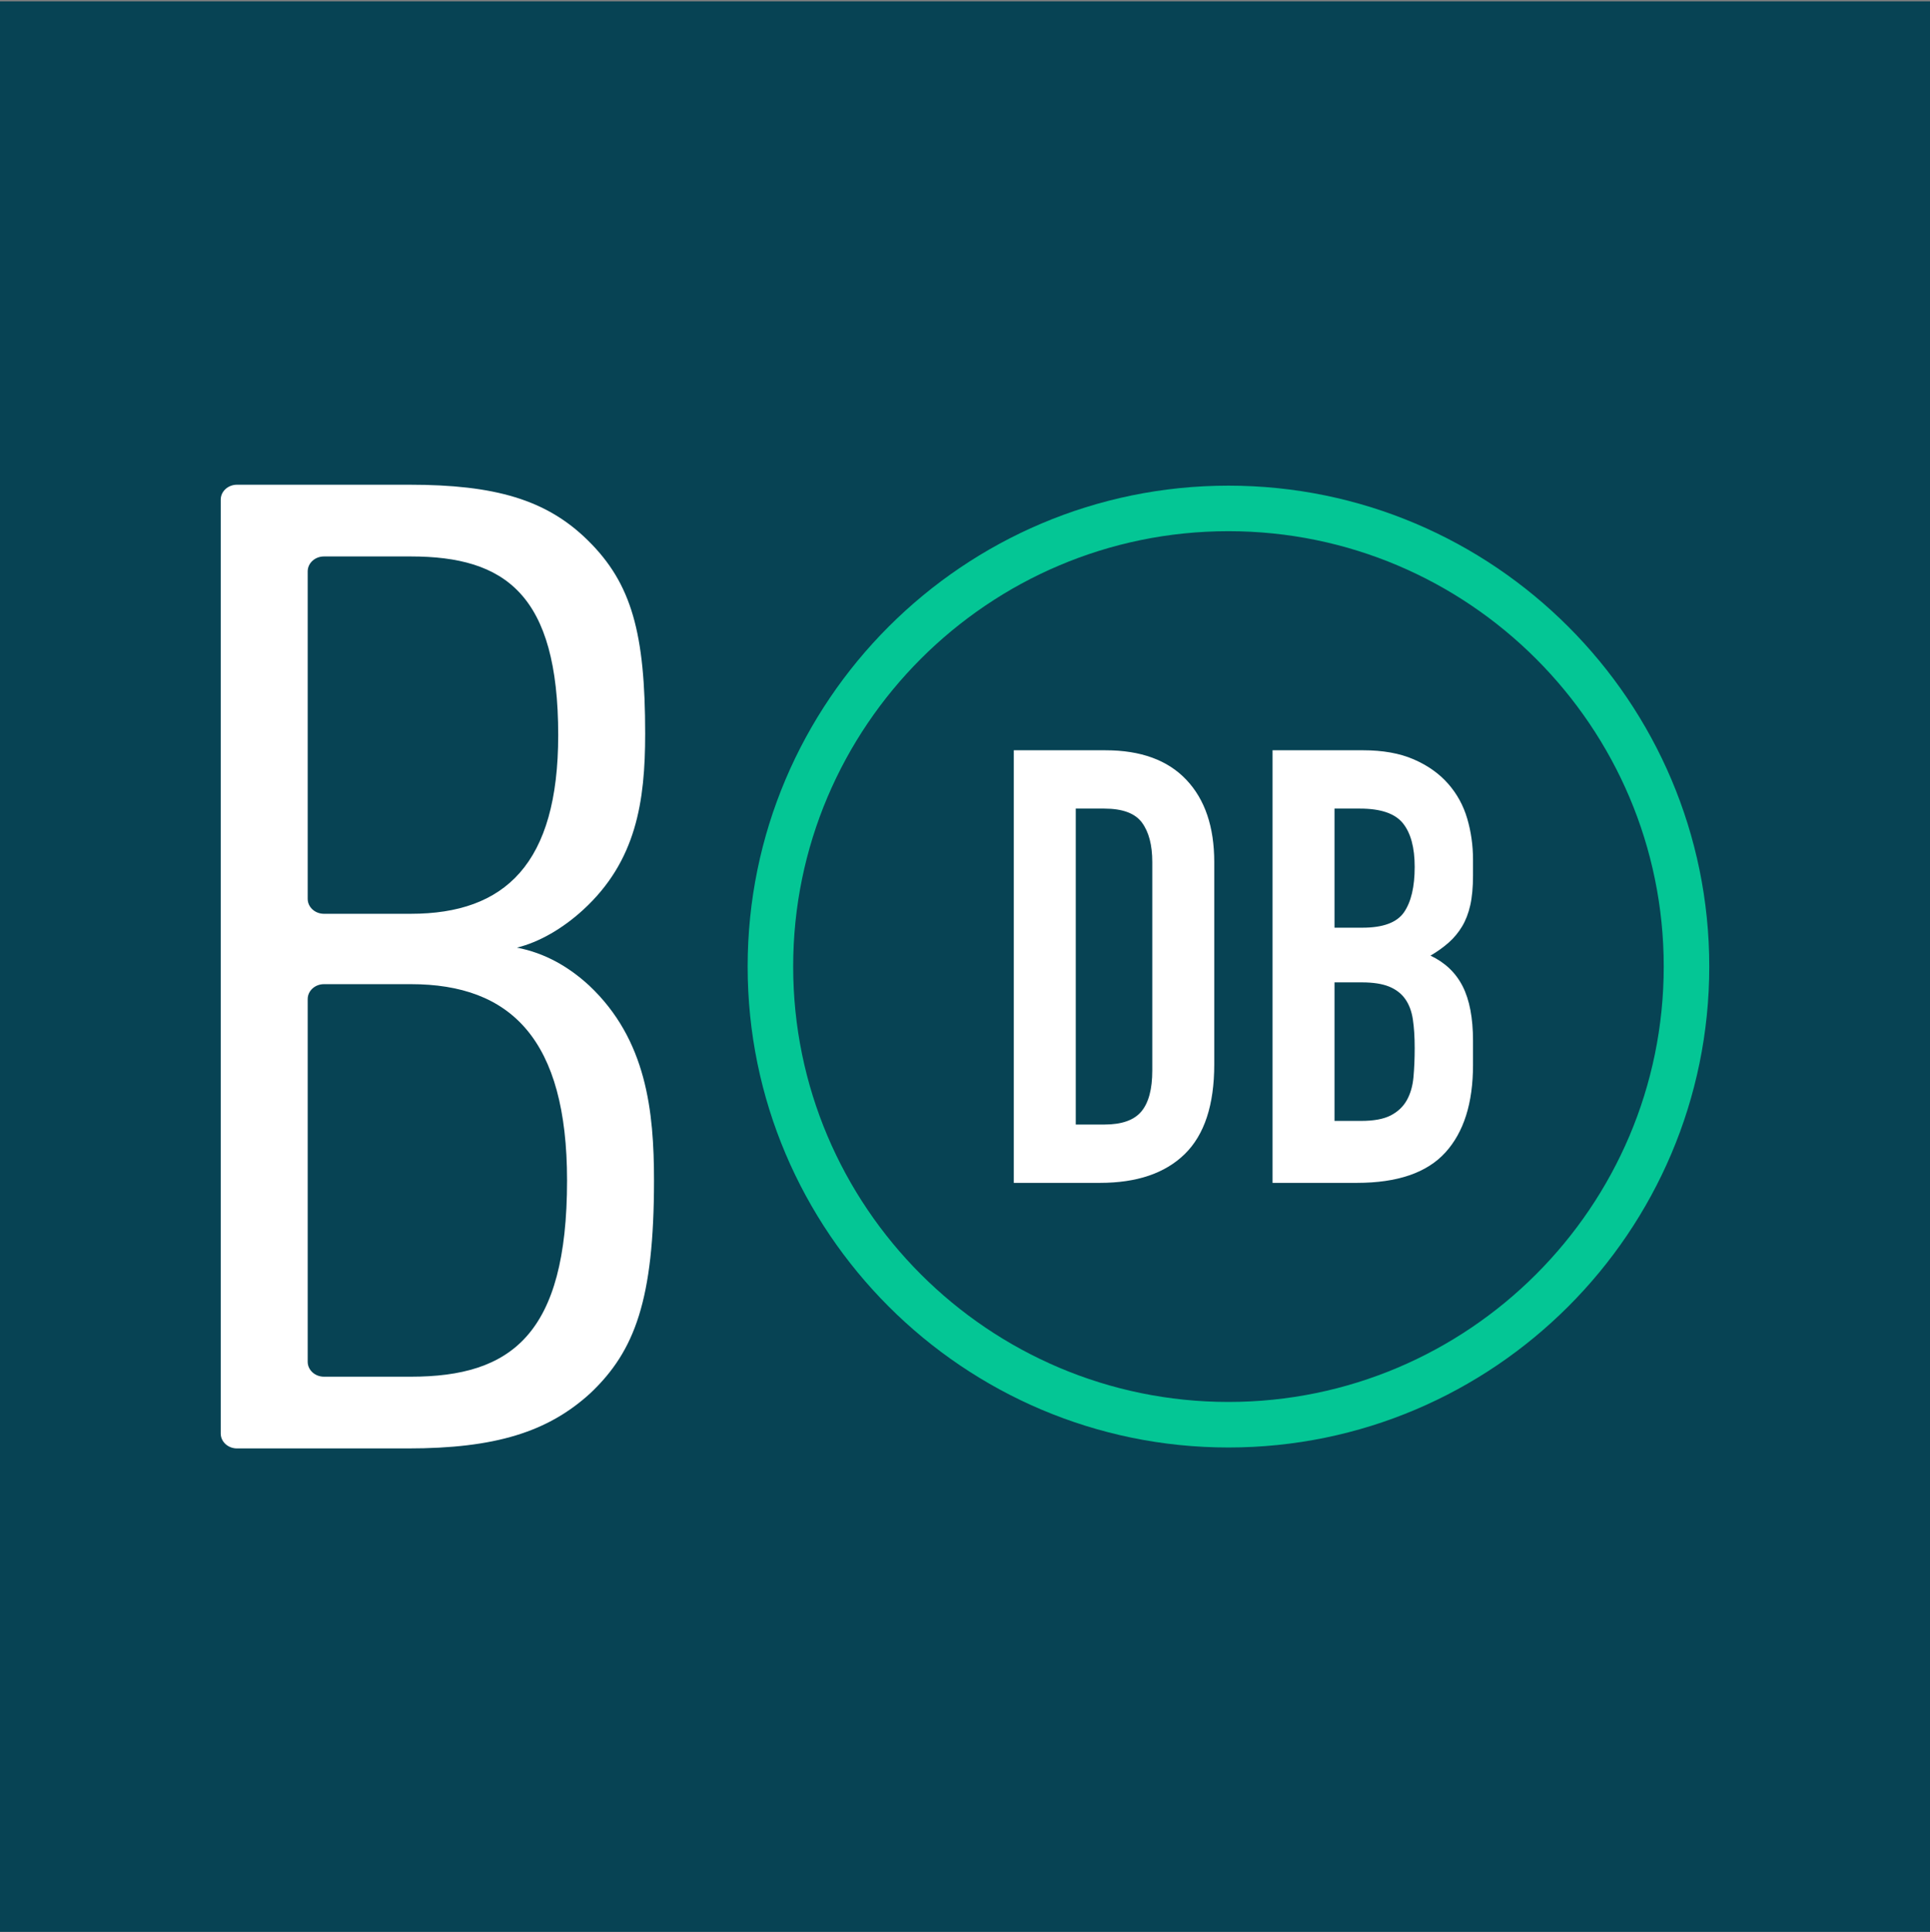 <svg xmlns="http://www.w3.org/2000/svg" width="1024" height="1025" viewBox="0 0 1024 1025">
  <rect x="0" y="0" width="1024" height="1025" fill="#808080" stroke="none"/>
  <g fill="none" fill-rule="evenodd" transform="translate(0 .715)">
    <polygon fill="#074354" points="0 1024 1024 1024 1024 0 0 0"/>
    <path fill="#04C695" d="M651.782,281.054 C524.435,281.054 420.835,384.654 420.835,511.994 C420.835,639.334 524.435,742.94 651.782,742.94 C779.127,742.94 882.728,639.334 882.728,511.994 C882.728,384.654 779.127,281.054 651.782,281.054 M651.782,767.101 C511.118,767.101 396.68,652.663 396.68,511.994 C396.68,371.337 511.118,256.899 651.782,256.899 C792.445,256.899 906.889,371.337 906.889,511.994 C906.889,652.663 792.445,767.101 651.782,767.101"/>
    <path fill="#FFFFFF" d="M570.761 595.792L585.91 595.792C595.143 595.792 601.702 593.494 605.571 588.863 609.439 584.249 611.368 576.996 611.368 567.109L611.368 456.568C611.368 447.539 609.542 440.565 605.889 435.621 602.231 430.677 595.581 428.203 585.91 428.203L570.761 428.203 570.761 595.792zM537.883 397.266L586.553 397.266C605.247 397.266 619.537 402.478 629.419 412.9 639.3 423.322 644.244 437.874 644.244 456.568L644.244 563.895C644.244 585.376 639.027 601.219 628.611 611.431 618.189 621.637 603.199 626.728 583.652 626.728L537.883 626.728 537.883 397.266zM708.05 593.864L722.233 593.864C728.889 593.864 734.1 592.897 737.86 590.963 741.621 589.023 744.471 586.344 746.405 582.902 748.339 579.471 749.517 575.387 749.949 570.659 750.376 565.932 750.592 560.778 750.592 555.185 750.592 549.389 750.273 544.342 749.625 540.042 748.982 535.741 747.639 532.14 745.597 529.244 743.555 526.343 740.71 524.141 737.058 522.634 733.4 521.137 728.565 520.381 722.551 520.381L708.05 520.381 708.05 593.864zM708.05 491.373L722.876 491.373C733.838 491.373 741.188 488.637 744.954 483.158 748.709 477.674 750.592 469.676 750.592 459.146 750.592 448.831 748.498 441.094 744.311 435.94 740.119 430.78 732.541 428.203 721.59 428.203L708.05 428.203 708.05 491.373zM675.174 397.261L723.2 397.261C733.724 397.261 742.696 398.876 750.108 402.096 757.527 405.322 763.591 409.617 768.319 414.993 773.046 420.363 776.425 426.542 778.473 433.522 780.516 440.508 781.534 447.755 781.534 455.277L781.534 463.657C781.534 469.892 781.05 475.154 780.083 479.449 779.116 483.756 777.665 487.51 775.731 490.73 773.797 493.956 771.43 496.8 768.643 499.269 765.844 501.744 762.624 504.054 758.972 506.198 766.709 509.856 772.398 515.278 776.055 522.474 779.702 529.677 781.534 539.291 781.534 551.317L781.534 564.208C781.534 584.409 776.647 599.883 766.868 610.618 757.089 621.364 741.456 626.729 719.974 626.729L675.174 626.729 675.174 397.261zM217.982 521.331L171.874 521.331C167.112 521.331 163.249 524.881 163.249 529.256L163.249 721.625C163.249 726 167.112 729.55 171.874 729.55L217.982 729.55C271.151 729.55 300.864 707.289 300.864 625.438 300.864 550.771 271.151 521.331 217.982 521.331M217.982 294.451L171.874 294.451C167.112 294.451 163.249 298.001 163.249 302.376L163.249 476.076C163.249 480.451 167.112 484 171.874 484L217.982 484C268.022 484 296.17 457.439 296.17 389.222 296.17 314.556 268.022 294.451 217.982 294.451M313.374 738.163C290.698 758.979 262.549 767.597 216.418 767.597L125.743 767.597C120.975 767.597 117.113 764.053 117.113 759.673L117.113 264.323C117.113 259.948 120.975 256.404 125.743 256.404L217.197 256.404C262.549 256.404 289.918 264.294 311.809 285.833 335.264 308.816 342.307 335.377 342.307 388.506 342.307 424.408 337.614 456 309.465 481.844 298.514 491.897 286.004 499.076 274.28 501.949 289.133 504.822 301.643 511.995 312.594 522.053 343.087 550.771 346.995 588.824 346.995 625.438 346.995 688.618 336.835 715.902 313.374 738.163"/>
  </g>
</svg>

